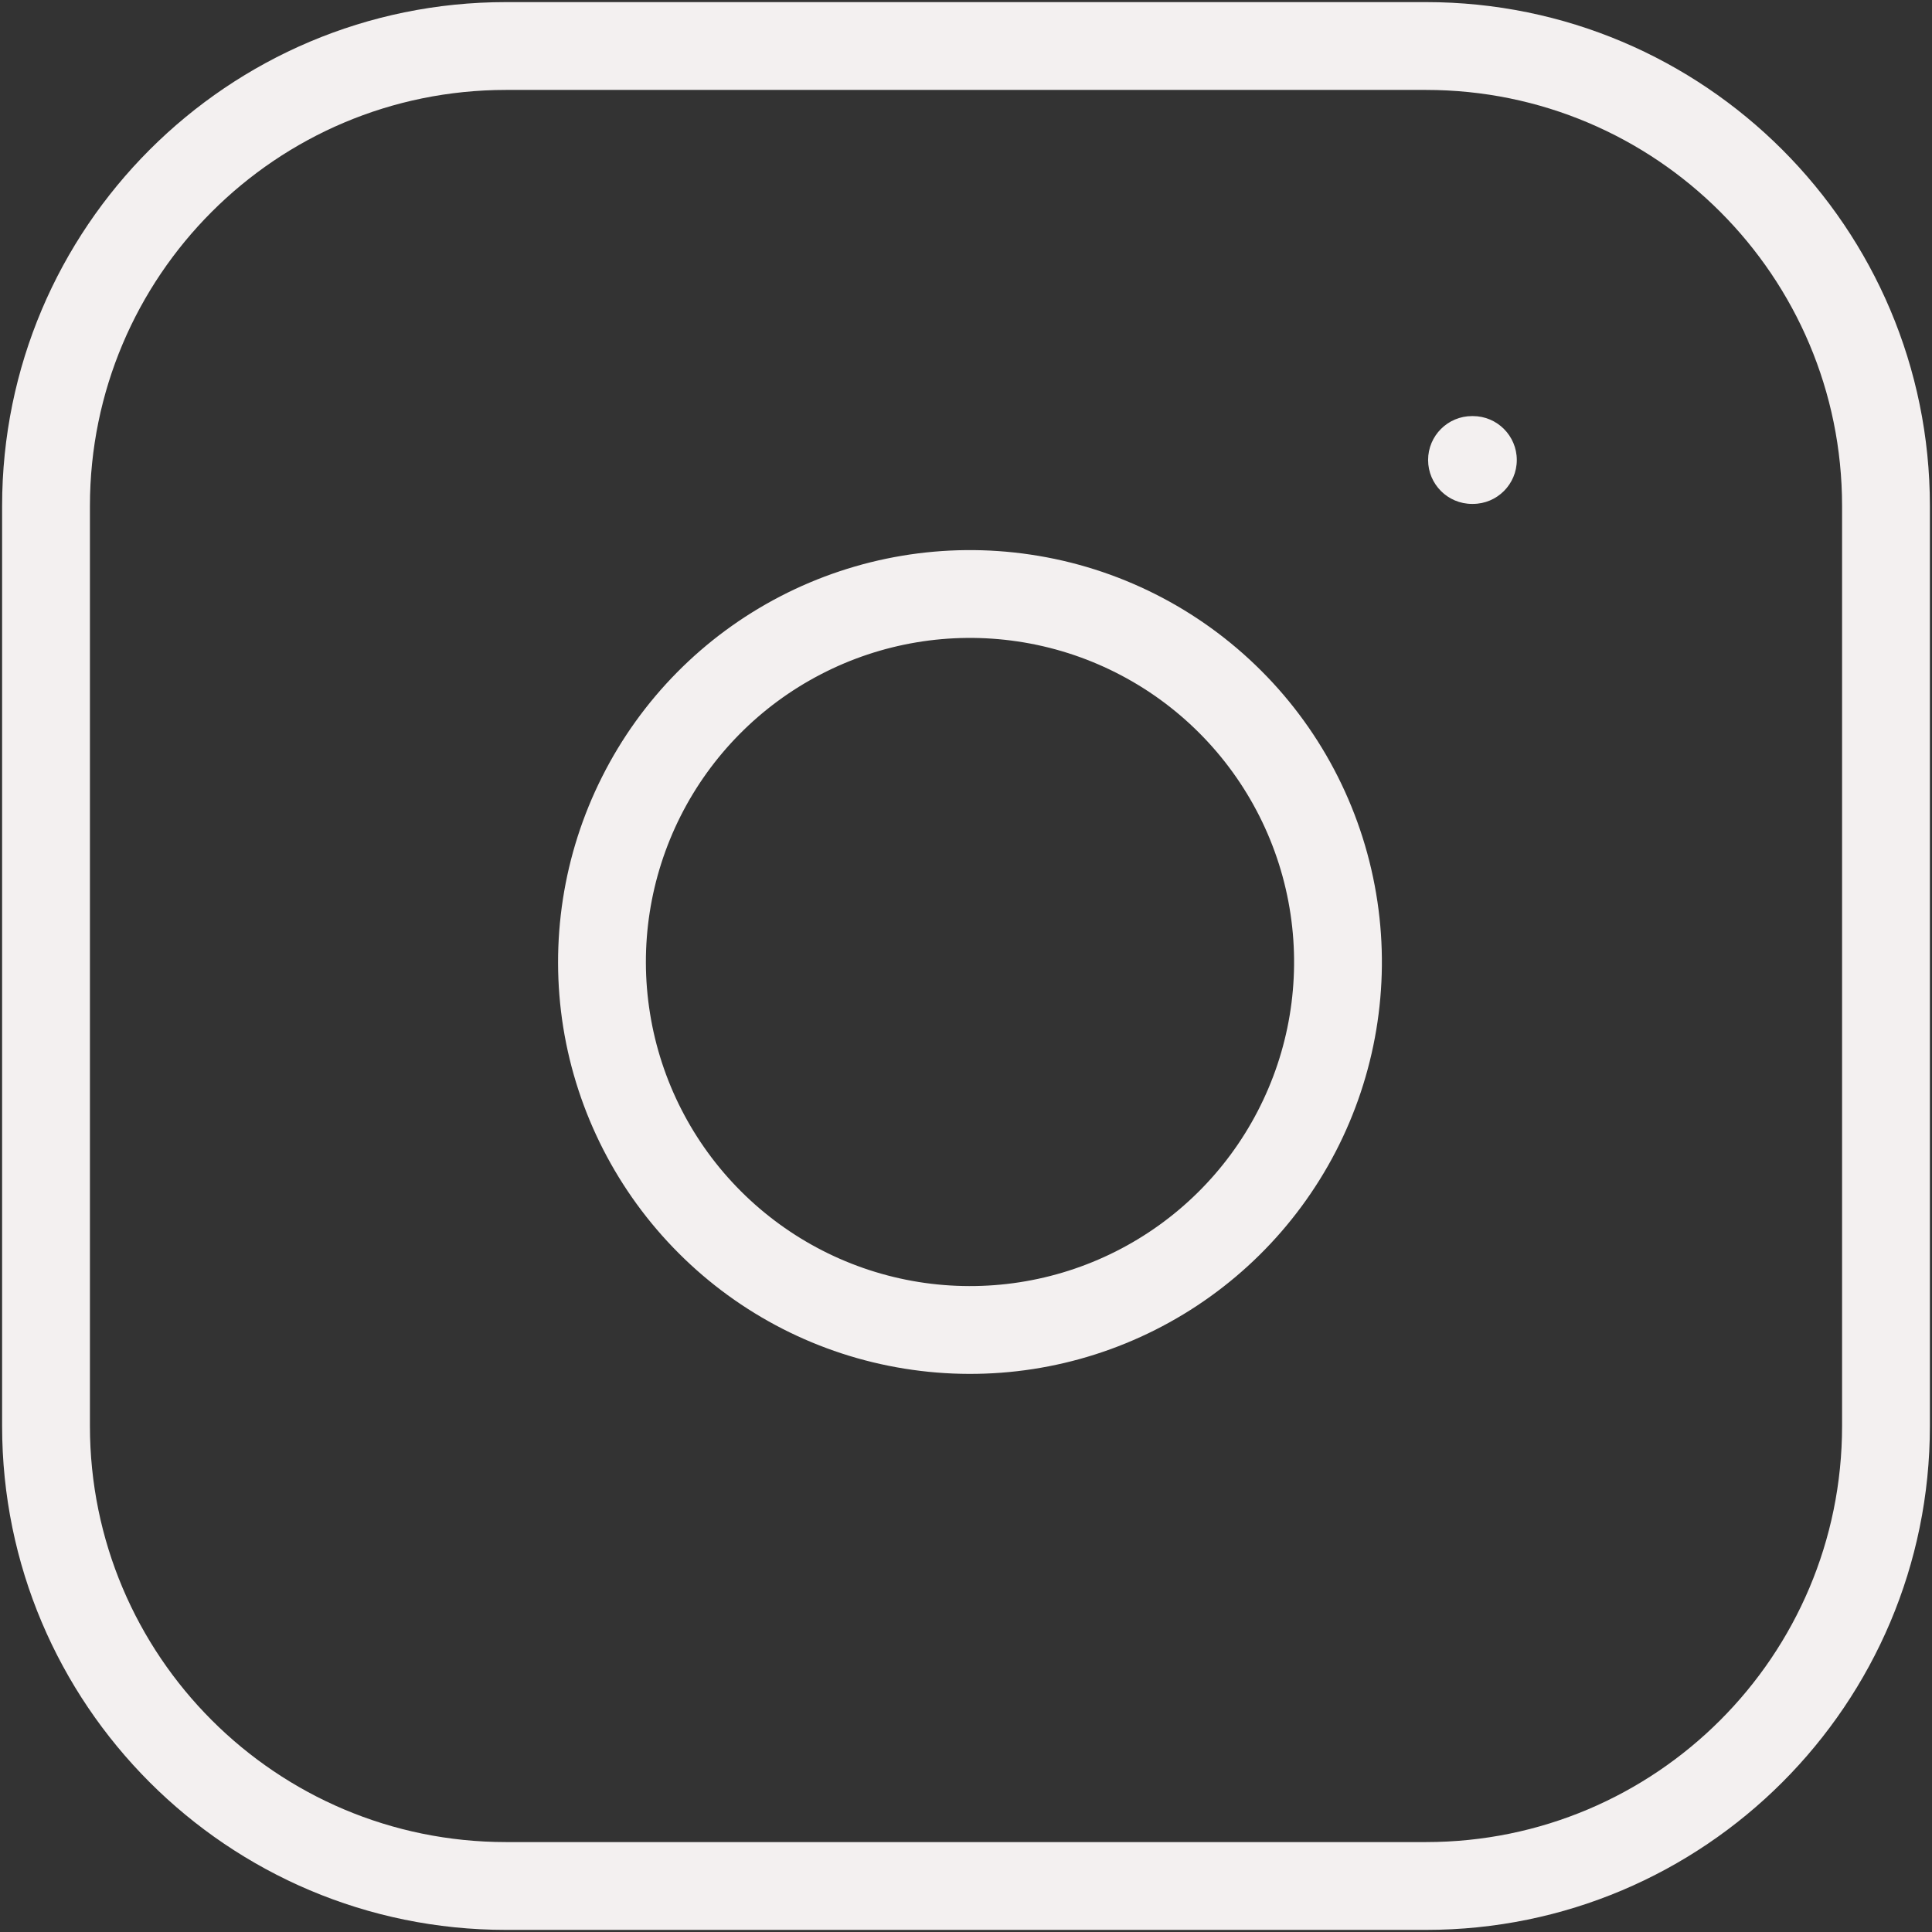 <svg width="22" height="22" viewBox="0 0 22 22" fill="none" xmlns="http://www.w3.org/2000/svg">
<rect x="0" y="0" width="22" height="22" fill="#333333" stroke="none"/>
<path fill-rule="evenodd" clip-rule="evenodd" d="M5.762 1.024C3.145 1.024 1.024 3.145 1.024 5.762V16.238C1.024 18.855 3.145 20.976 5.762 20.976H16.238C18.855 20.976 20.976 18.855 20.976 16.238V5.762C20.976 3.145 18.855 1.024 16.238 1.024H5.762ZM0.024 5.762C0.024 2.593 2.593 0.024 5.762 0.024H16.238C19.407 0.024 21.976 2.593 21.976 5.762V16.238C21.976 19.407 19.407 21.976 16.238 21.976H5.762C2.593 21.976 0.024 19.407 0.024 16.238V5.762ZM11.587 7.304C10.819 7.19 10.035 7.321 9.346 7.679C8.657 8.036 8.098 8.602 7.749 9.295C7.4 9.989 7.278 10.774 7.402 11.541C7.525 12.307 7.887 13.015 8.436 13.564C8.985 14.113 9.693 14.475 10.459 14.598C11.225 14.721 12.011 14.6 12.704 14.251C13.398 13.902 13.964 13.343 14.321 12.654C14.679 11.965 14.81 11.181 14.696 10.413C14.58 9.63 14.215 8.905 13.655 8.345C13.095 7.785 12.37 7.42 11.587 7.304ZM8.885 6.791C9.761 6.337 10.757 6.17 11.733 6.315C12.729 6.462 13.65 6.926 14.362 7.638C15.074 8.349 15.537 9.271 15.685 10.267C15.83 11.242 15.663 12.239 15.209 13.115C14.754 13.991 14.035 14.701 13.154 15.144C12.273 15.588 11.274 15.742 10.3 15.585C9.326 15.429 8.426 14.969 7.729 14.271C7.031 13.573 6.571 12.674 6.414 11.7C6.258 10.726 6.412 9.727 6.856 8.846C7.299 7.964 8.009 7.245 8.885 6.791ZM16.762 4.738C16.486 4.738 16.262 4.962 16.262 5.238C16.262 5.514 16.486 5.738 16.762 5.738H16.772C17.048 5.738 17.272 5.514 17.272 5.238C17.272 4.962 17.048 4.738 16.772 4.738H16.762Z" fill="#F3F0F0"/>
</svg>
